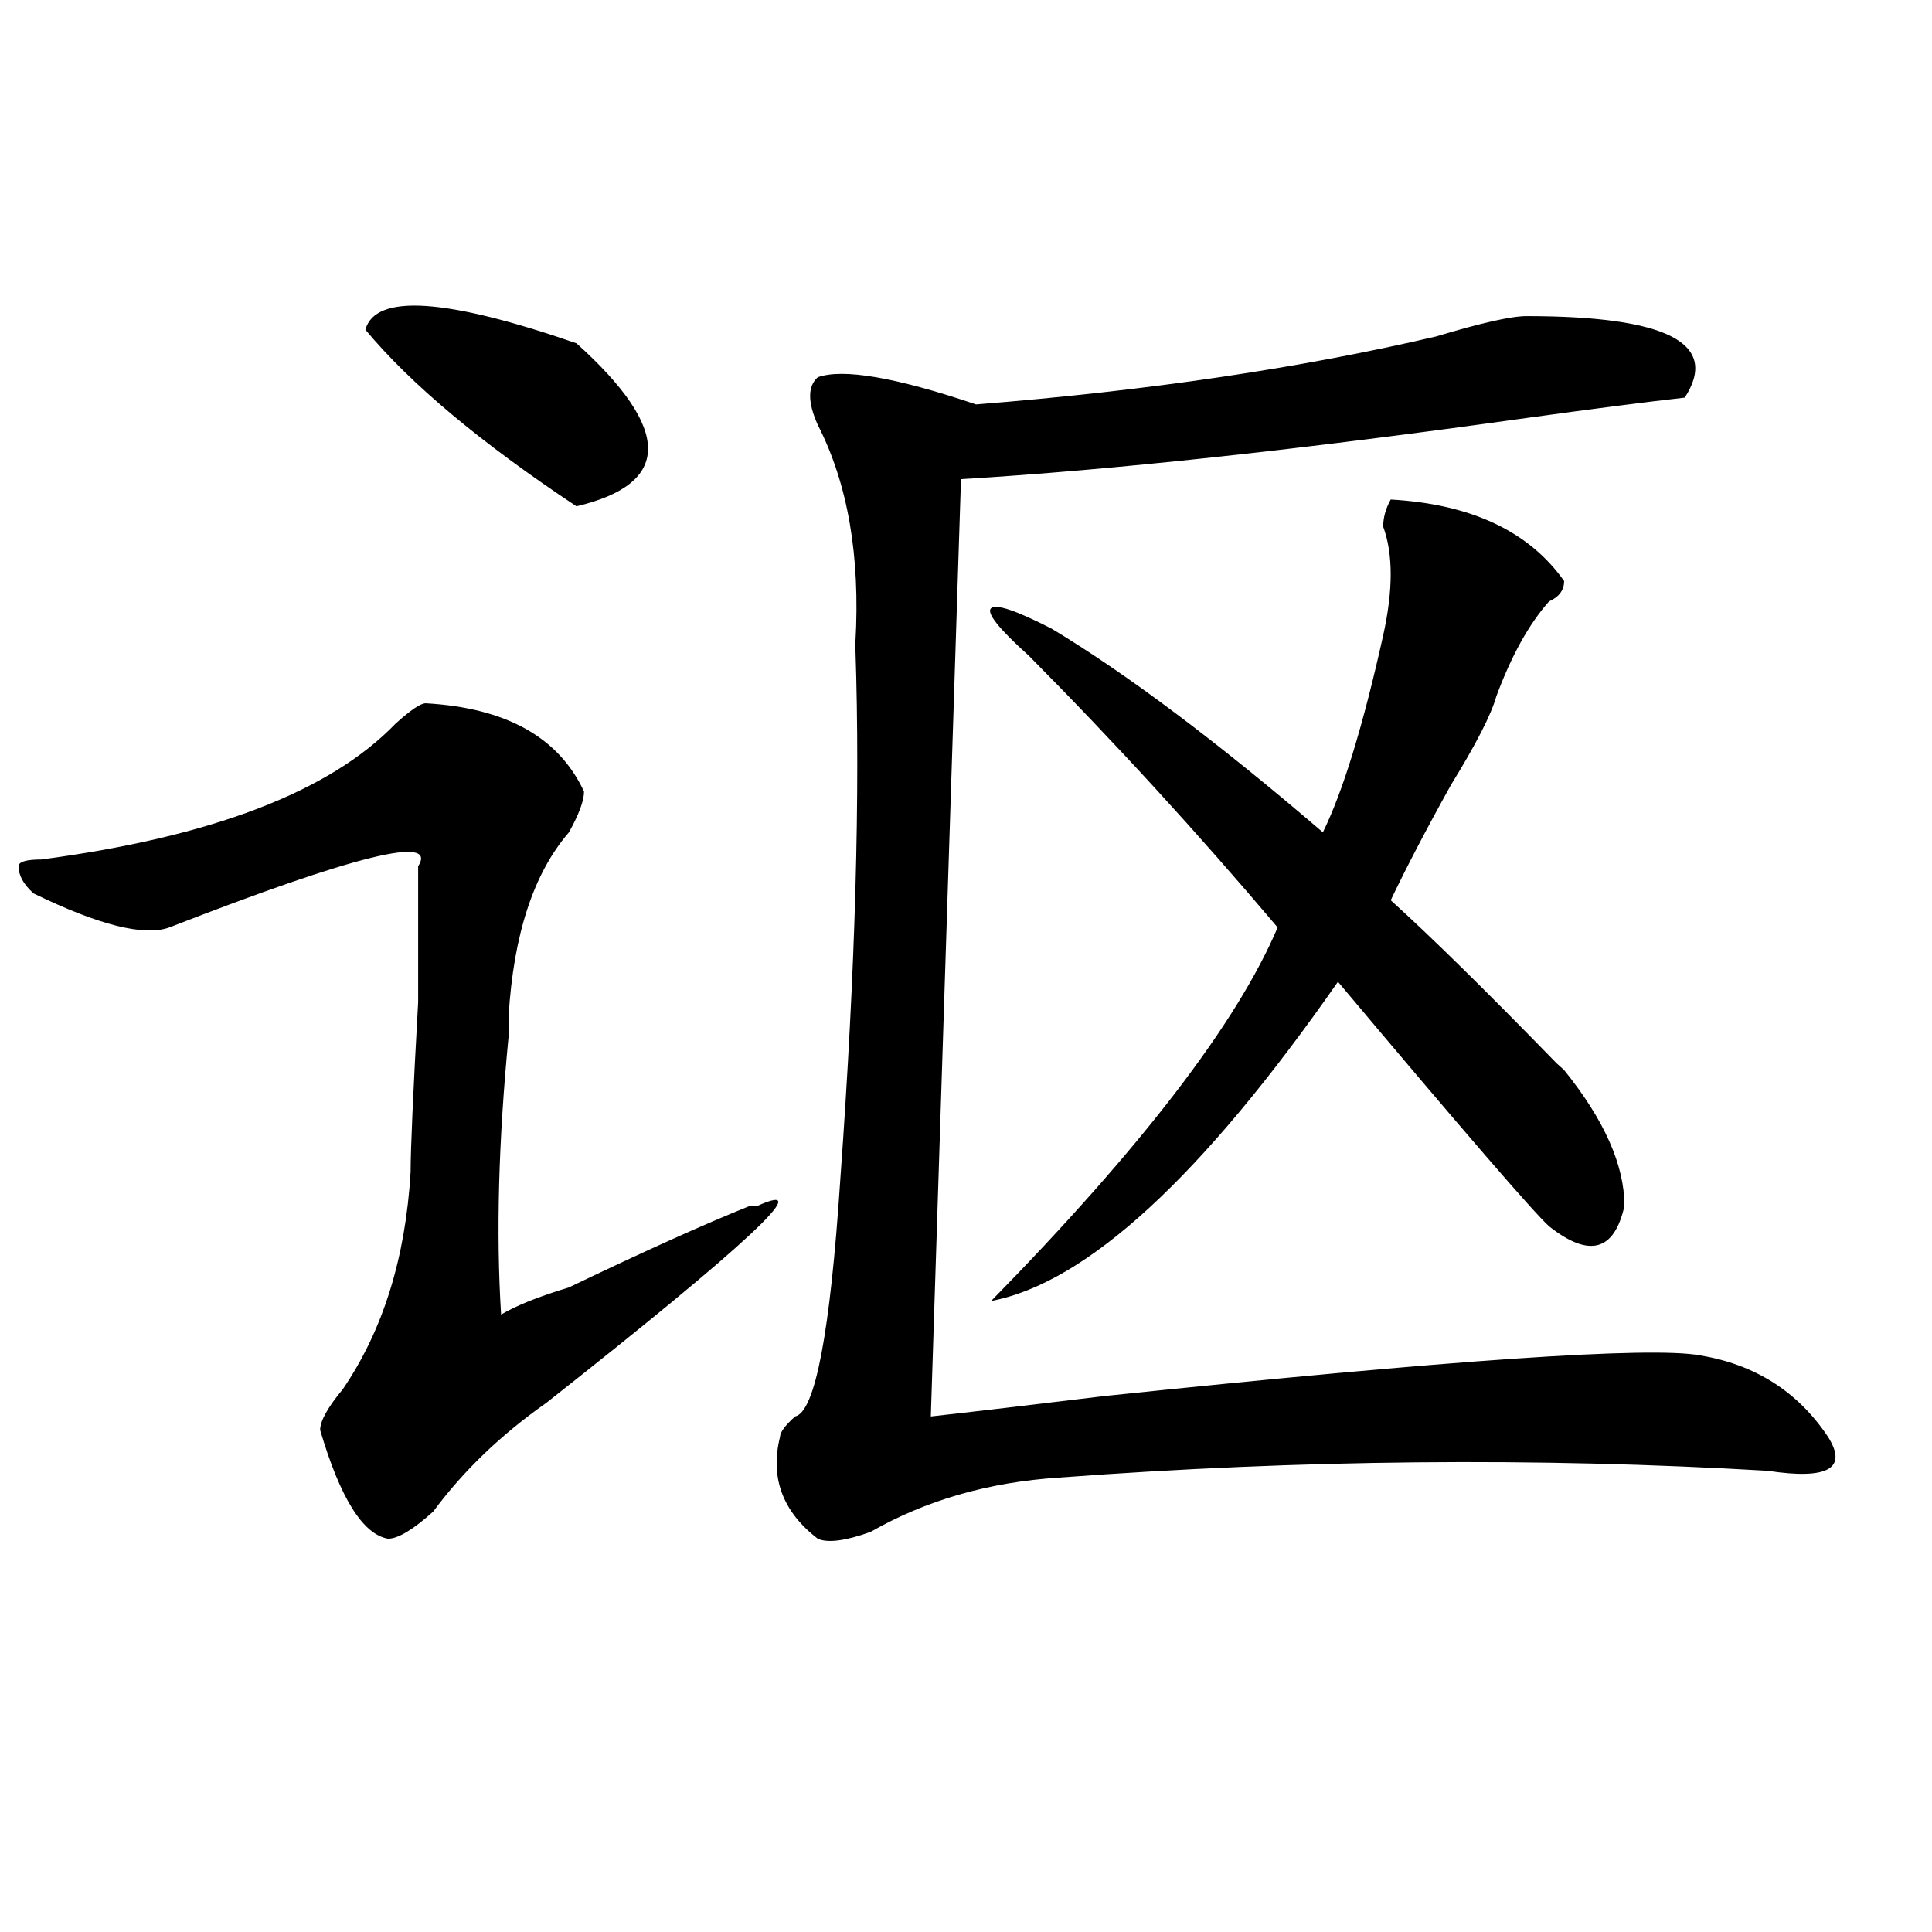 <?xml version="1.0" encoding="utf-8"?>
<!-- Generator: Adobe Illustrator 16.0.0, SVG Export Plug-In . SVG Version: 6.00 Build 0)  -->
<!DOCTYPE svg PUBLIC "-//W3C//DTD SVG 1.1//EN" "http://www.w3.org/Graphics/SVG/1.1/DTD/svg11.dtd">
<svg version="1.1" id="图层_1" xmlns="http://www.w3.org/2000/svg" xmlns:xlink="http://www.w3.org/1999/xlink" x="0px" y="0px"
	 width="1000px" height="1000px" viewBox="0 0 1000 1000" enable-background="new 0 0 1000 1000" xml:space="preserve">
<path d="M220.336,364.016c41.584,2.362,68.9,17.578,81.949,45.703c0,4.725-2.622,11.756-7.805,21.094
	c-18.231,21.094-28.658,52.734-31.219,94.922c0,2.362,0,5.878,0,10.547c-5.244,53.943-6.524,101.953-3.902,144.141
	c7.805-4.669,19.512-9.338,35.121-14.063c39.023-18.731,70.242-32.794,93.656-42.188h3.902
	c31.219-14.063-5.244,19.94-109.266,101.953c-23.414,16.425-42.926,35.156-58.535,56.25c-10.427,9.394-18.231,14.063-23.414,14.063
	c-13.049-2.307-24.756-21.094-35.121-56.25c0-4.669,3.902-11.7,11.707-21.094c20.792-30.432,32.499-67.95,35.121-112.5
	c0-11.7,1.28-40.979,3.902-87.891c0-39.825,0-63.281,0-70.313c10.365-16.369-32.561-5.822-128.777,31.641
	c-13.049,4.725-36.463-1.153-70.242-17.578c-5.244-4.669-7.805-9.338-7.805-14.063c0-2.307,3.902-3.516,11.707-3.516
	c88.412-11.7,149.569-35.156,183.41-70.313C212.531,367.531,217.714,364.016,220.336,364.016z M189.117,170.656
	c5.183-18.731,41.584-16.369,109.266,7.031c49.389,44.55,49.389,72.675,0,84.375C248.933,229.269,212.531,198.781,189.117,170.656z
	 M790.078,163.625c72.803,0,100.119,14.063,81.949,42.188c-20.854,2.362-48.17,5.878-81.949,10.547
	C673.008,232.784,575.449,243.331,497.402,248l-15.609,485.156c20.792-2.307,50.73-5.822,89.754-10.547
	c179.508-18.731,282.249-25.763,308.285-21.094c28.597,4.725,50.73,18.787,66.34,42.188c10.365,16.425,0,22.303-31.219,17.578
	c-119.692-7.031-241.945-5.822-366.82,3.516c-36.463,2.362-68.962,11.756-97.559,28.125c-13.049,4.669-22.134,5.822-27.316,3.516
	c-18.231-14.063-24.756-31.641-19.512-52.734c0-2.307,2.561-5.822,7.805-10.547c10.365-2.307,18.17-43.341,23.414-123.047
	c7.805-107.775,10.365-199.182,7.805-274.219v-3.516c2.561-44.494-3.902-82.013-19.512-112.5c-5.244-11.7-5.244-19.885,0-24.609
	c12.987-4.669,40.304,0,81.949,14.063c88.412-7.031,167.801-18.731,238.043-35.156C766.664,167.141,782.273,163.625,790.078,163.625
	z M719.836,258.547c41.584,2.362,71.522,16.425,89.754,42.188c0,4.725-2.622,8.24-7.805,10.547
	c-10.427,11.756-19.512,28.125-27.316,49.219c-2.622,9.394-10.427,24.609-23.414,45.703c-13.049,23.456-23.414,43.396-31.219,59.766
	c20.792,18.787,49.389,46.912,85.852,84.375l3.902,3.516c20.792,25.818,31.219,49.219,31.219,70.313
	c-5.244,23.456-18.231,26.972-39.023,10.547c-7.805-7.031-44.268-49.219-109.266-126.563
	c-70.242,100.8-130.119,155.896-179.508,165.234c78.047-79.65,127.436-144.141,148.289-193.359
	c-41.646-49.219-84.571-96.075-128.777-140.625c-15.609-14.063-22.134-22.247-19.512-24.609c2.561-2.307,12.987,1.209,31.219,10.547
	c39.023,23.456,85.852,58.612,140.484,105.469c10.365-21.094,20.792-55.041,31.219-101.953c5.183-23.4,5.183-42.188,0-56.25
	C715.934,267.94,717.214,263.271,719.836,258.547z"/>
</svg>
